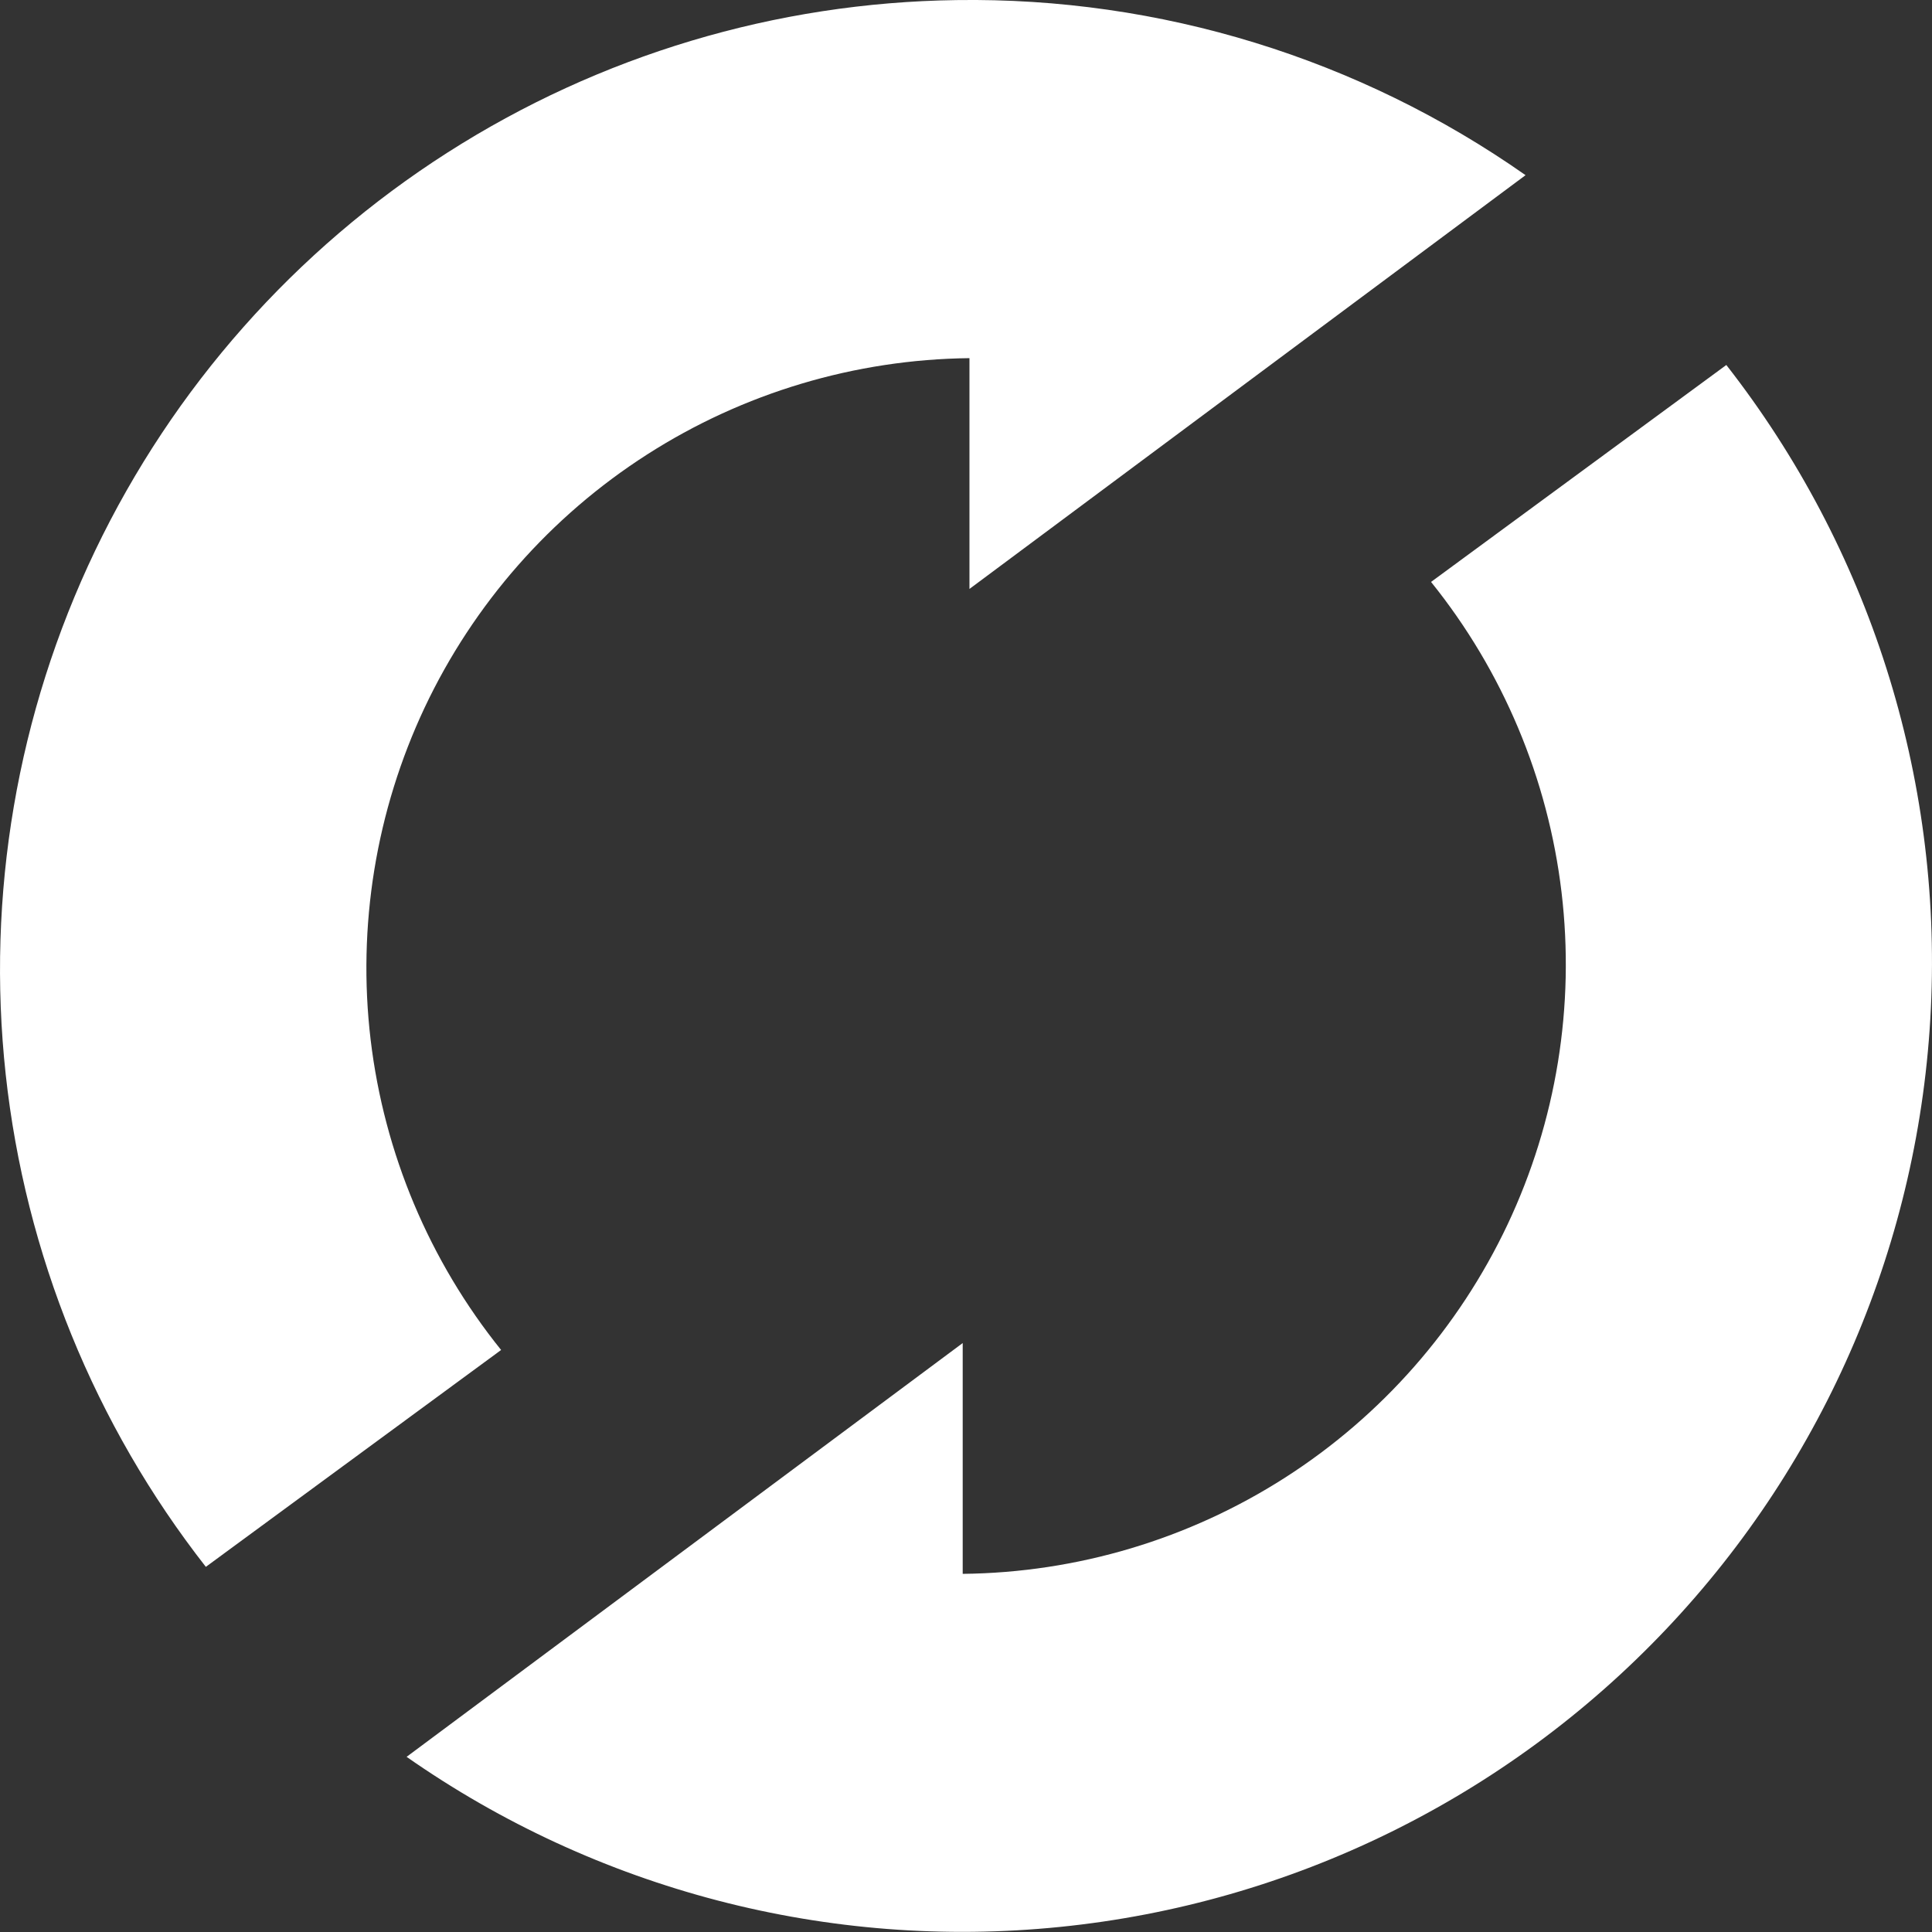 <svg width="24" height="24" viewBox="0 0 24 24" fill="none" xmlns="http://www.w3.org/2000/svg">
<rect x="0" y="0" width="24" height="24" fill="#333333" stroke="none"/>
<g clip-path="url(#clip0_6773_6743)">
<path d="M11.883 0.001C9.639 0.031 7.449 0.687 5.558 1.896C3.668 3.104 2.152 4.816 1.182 6.84C0.213 8.863 -0.172 11.117 0.071 13.348C0.314 15.579 1.175 17.697 2.557 19.464L6.225 16.77C5.334 15.663 4.772 14.327 4.604 12.915C4.437 11.504 4.67 10.074 5.276 8.788C5.883 7.503 6.84 6.414 8.037 5.647C9.233 4.88 10.622 4.465 12.043 4.449V7.316L18.951 2.176C16.883 0.725 14.409 -0.036 11.883 0.001ZM21.445 4.534L17.777 7.229C18.669 8.337 19.23 9.673 19.398 11.084C19.566 12.496 19.334 13.927 18.727 15.212C18.119 16.498 17.163 17.587 15.966 18.354C14.769 19.121 13.381 19.536 11.959 19.551V16.684L5.051 21.824C7.416 23.478 10.296 24.228 13.167 23.937C16.038 23.647 18.71 22.335 20.695 20.241C22.681 18.147 23.849 15.409 23.986 12.527C24.124 9.644 23.222 6.808 21.445 4.534Z" fill="white"/>
</g>
<defs>
<clipPath id="clip0_6773_6743">
<rect width="24" height="24" fill="white"/>
</clipPath>
</defs>
</svg>
